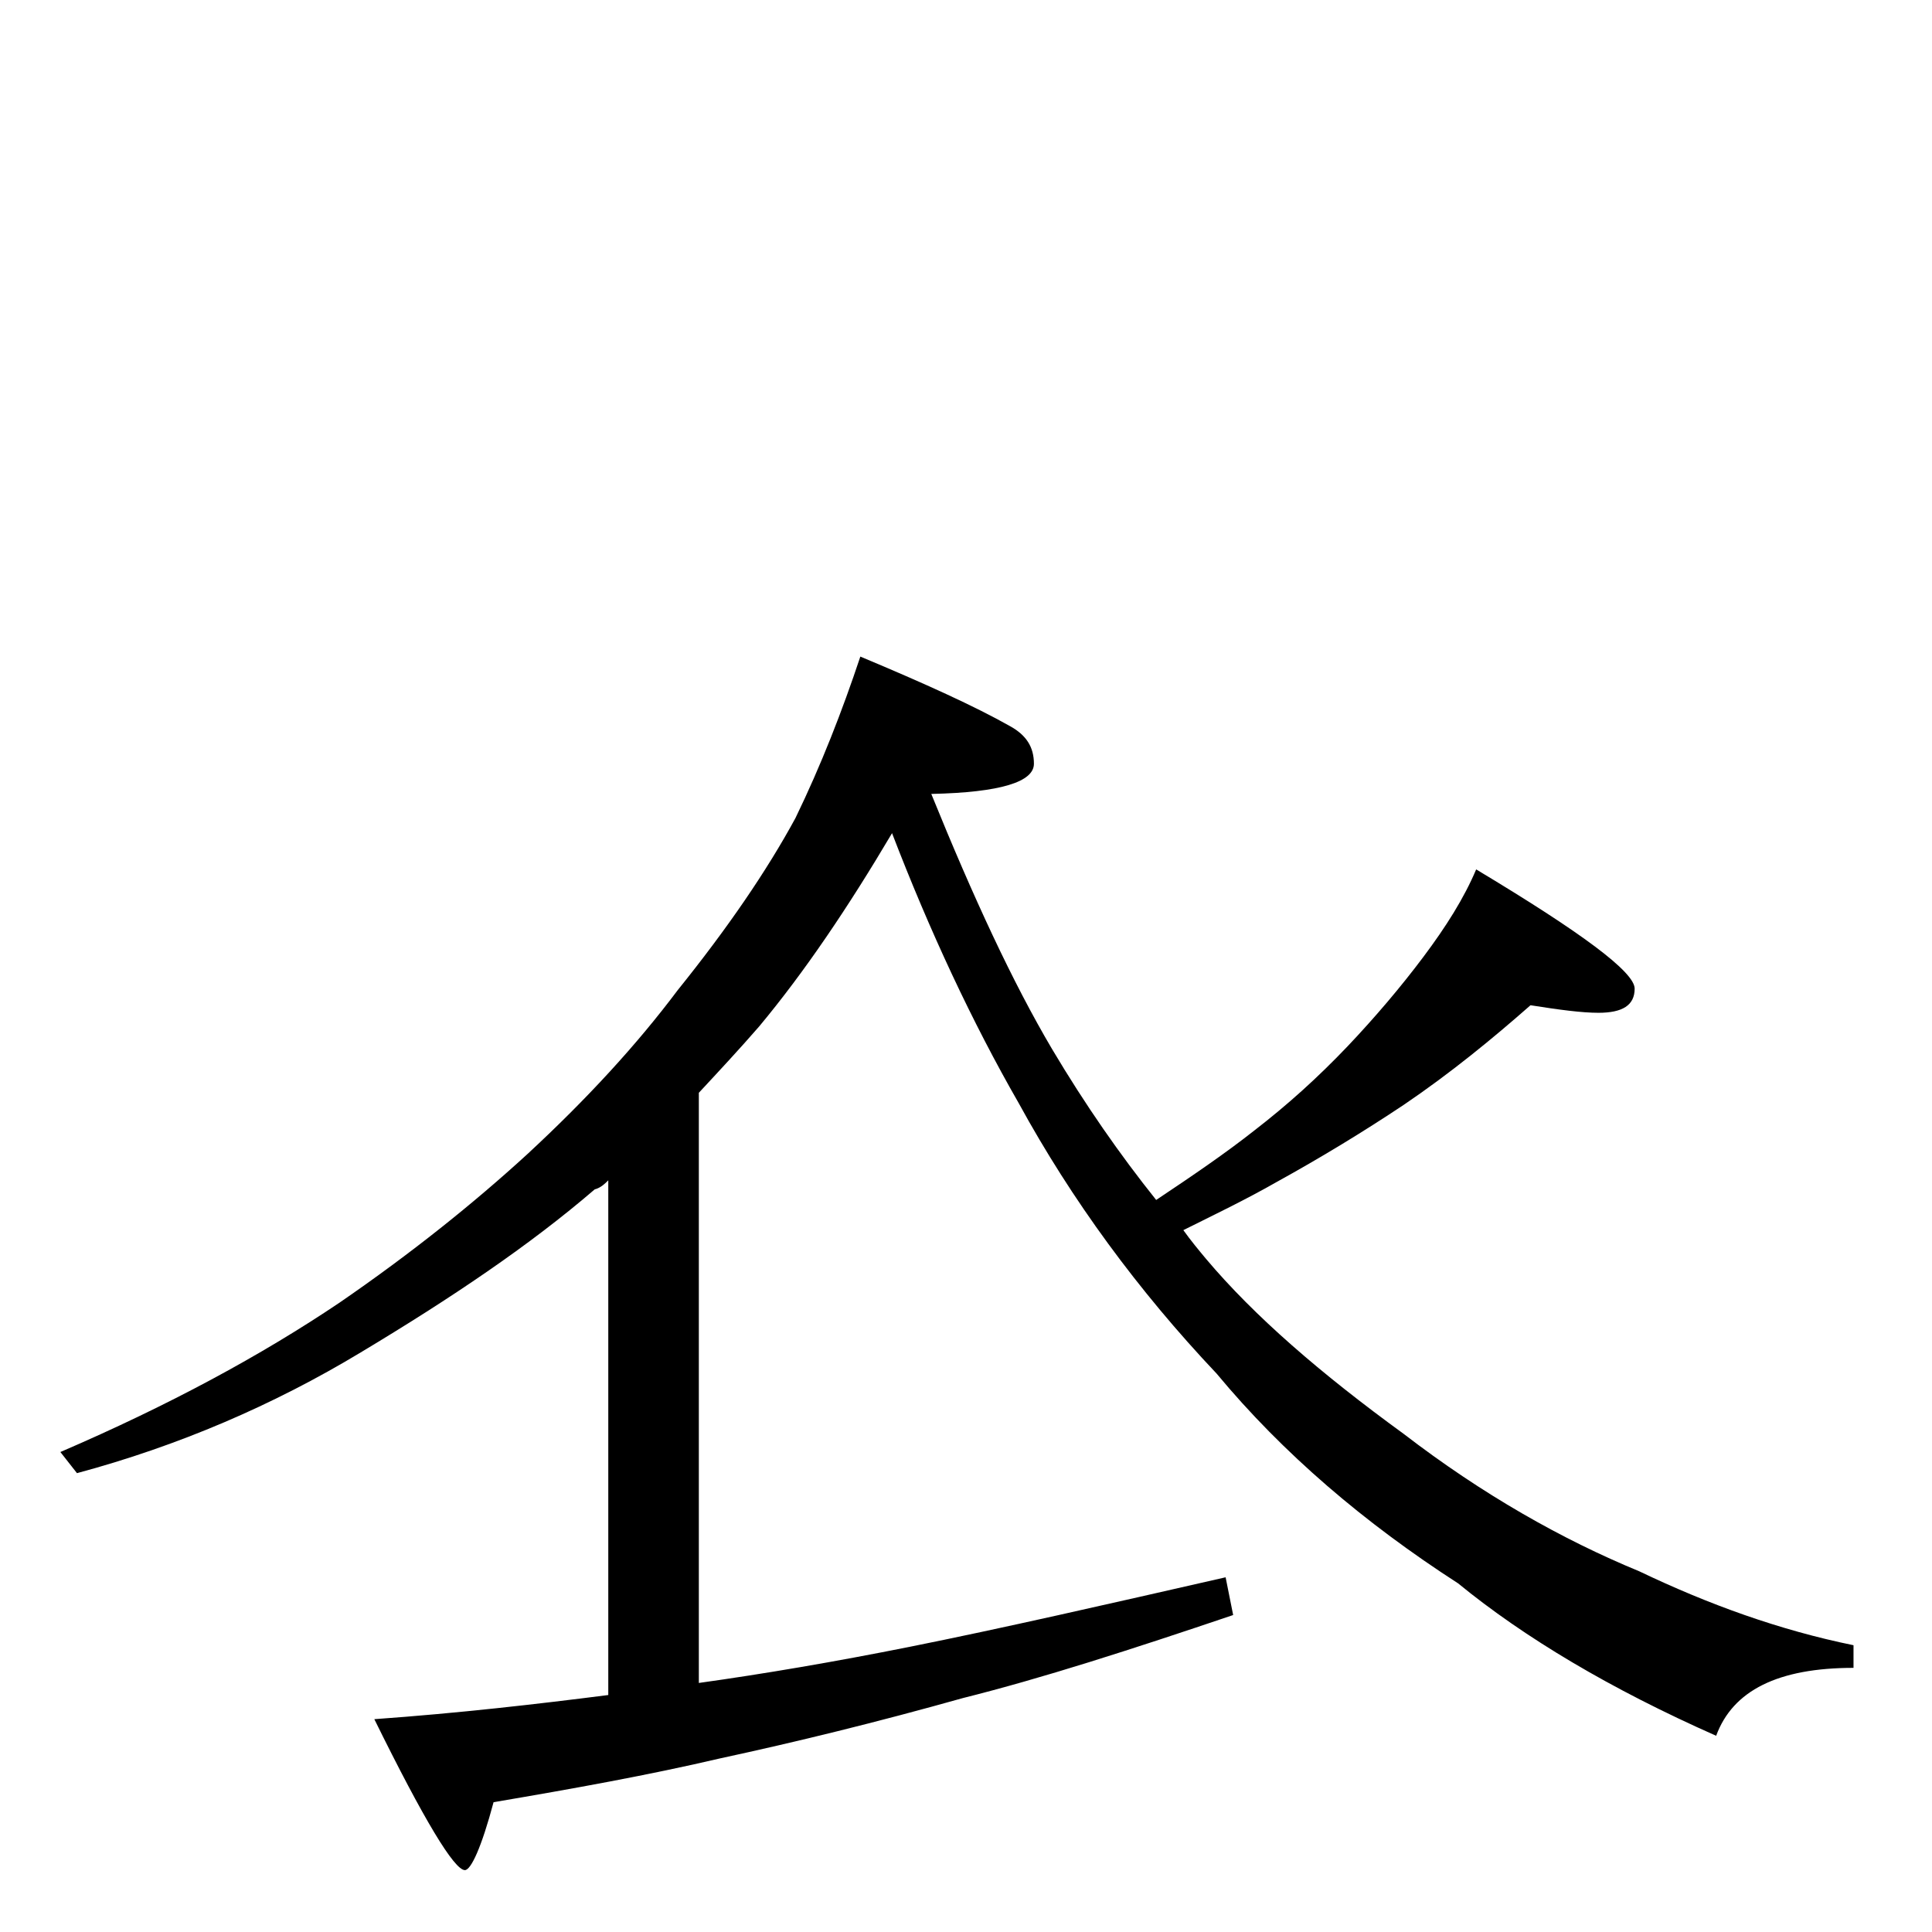 <?xml version="1.0" encoding="utf-8"?>
<!-- Generator: Adobe Illustrator 18.0.0, SVG Export Plug-In . SVG Version: 6.00 Build 0)  -->
<!DOCTYPE svg PUBLIC "-//W3C//DTD SVG 1.1//EN" "http://www.w3.org/Graphics/SVG/1.1/DTD/svg11.dtd">
<svg version="1.1" id="Layer_1" xmlns="http://www.w3.org/2000/svg" xmlns:xlink="http://www.w3.org/1999/xlink" x="0px" y="0px"
	 viewBox="0 0 128 128" enable-background="new 0 0 128 128" xml:space="preserve">
<path d="M57,43.5c4.3,1.8,7.6,3.3,9.9,4.6c1.1,0.6,1.6,1.4,1.6,2.5c0,1.2-2.2,1.9-6.8,2c2.8,6.9,5.4,12.5,8,16.9
	c2.2,3.7,4.5,7,6.9,10c2.4-1.6,4.6-3.1,6.5-4.6c2.2-1.7,4.2-3.5,6.2-5.6c1.8-1.9,3.5-3.9,5-5.9s2.7-3.9,3.5-5.8
	c7,4.2,10.5,6.8,10.5,7.9c0,1.1-0.8,1.6-2.4,1.6c-1.1,0-2.6-0.2-4.5-0.5c-2.5,2.2-5.3,4.5-8.4,6.6c-2.7,1.8-5.5,3.5-8.4,5.1
	c-2.1,1.2-4.2,2.2-6.2,3.2c0.5,0.7,1,1.3,1.5,1.9c3.2,3.8,7.6,7.6,13.1,11.6c5.2,4,10.5,7,15.6,9.1c4.6,2.2,9.3,3.9,14.2,4.9v1.5
	c-5,0-8,1.5-9.1,4.5c-7-3.1-12.7-6.5-17.1-10.1c-6.2-4-11.6-8.6-16-13.9c-5.2-5.5-9.6-11.5-13.1-17.9c-3.1-5.4-5.9-11.4-8.4-17.9
	c-2.9,4.9-5.8,9.2-8.8,12.8c-1.3,1.5-2.7,3-4,4.4v39.1c4.3-0.6,9-1.4,14-2.4c6-1.2,13-2.8,20.9-4.6l0.5,2.5
	c-6.8,2.3-12.7,4.2-17.9,5.5c-5.7,1.6-11,2.9-16.1,4c-4.7,1.1-9.7,2-15,2.9c-0.8,3-1.5,4.5-1.9,4.5c-0.7,0-2.7-3.3-6-10
	c5.6-0.4,10.8-1,15.5-1.6V78.2c-0.2,0.2-0.5,0.5-0.9,0.6c-4.3,3.7-9.5,7.2-15.5,10.8c-5.8,3.5-12.1,6.2-18.8,8L4,96.2
	c7.2-3.1,13.3-6.4,18.5-9.9c4.8-3.3,8.9-6.6,12.4-9.8c4-3.7,7.3-7.3,10-10.9c3.3-4.1,5.9-7.9,7.8-11.4C54.4,50.7,55.8,47.1,57,43.5z
	"/>
</svg>
